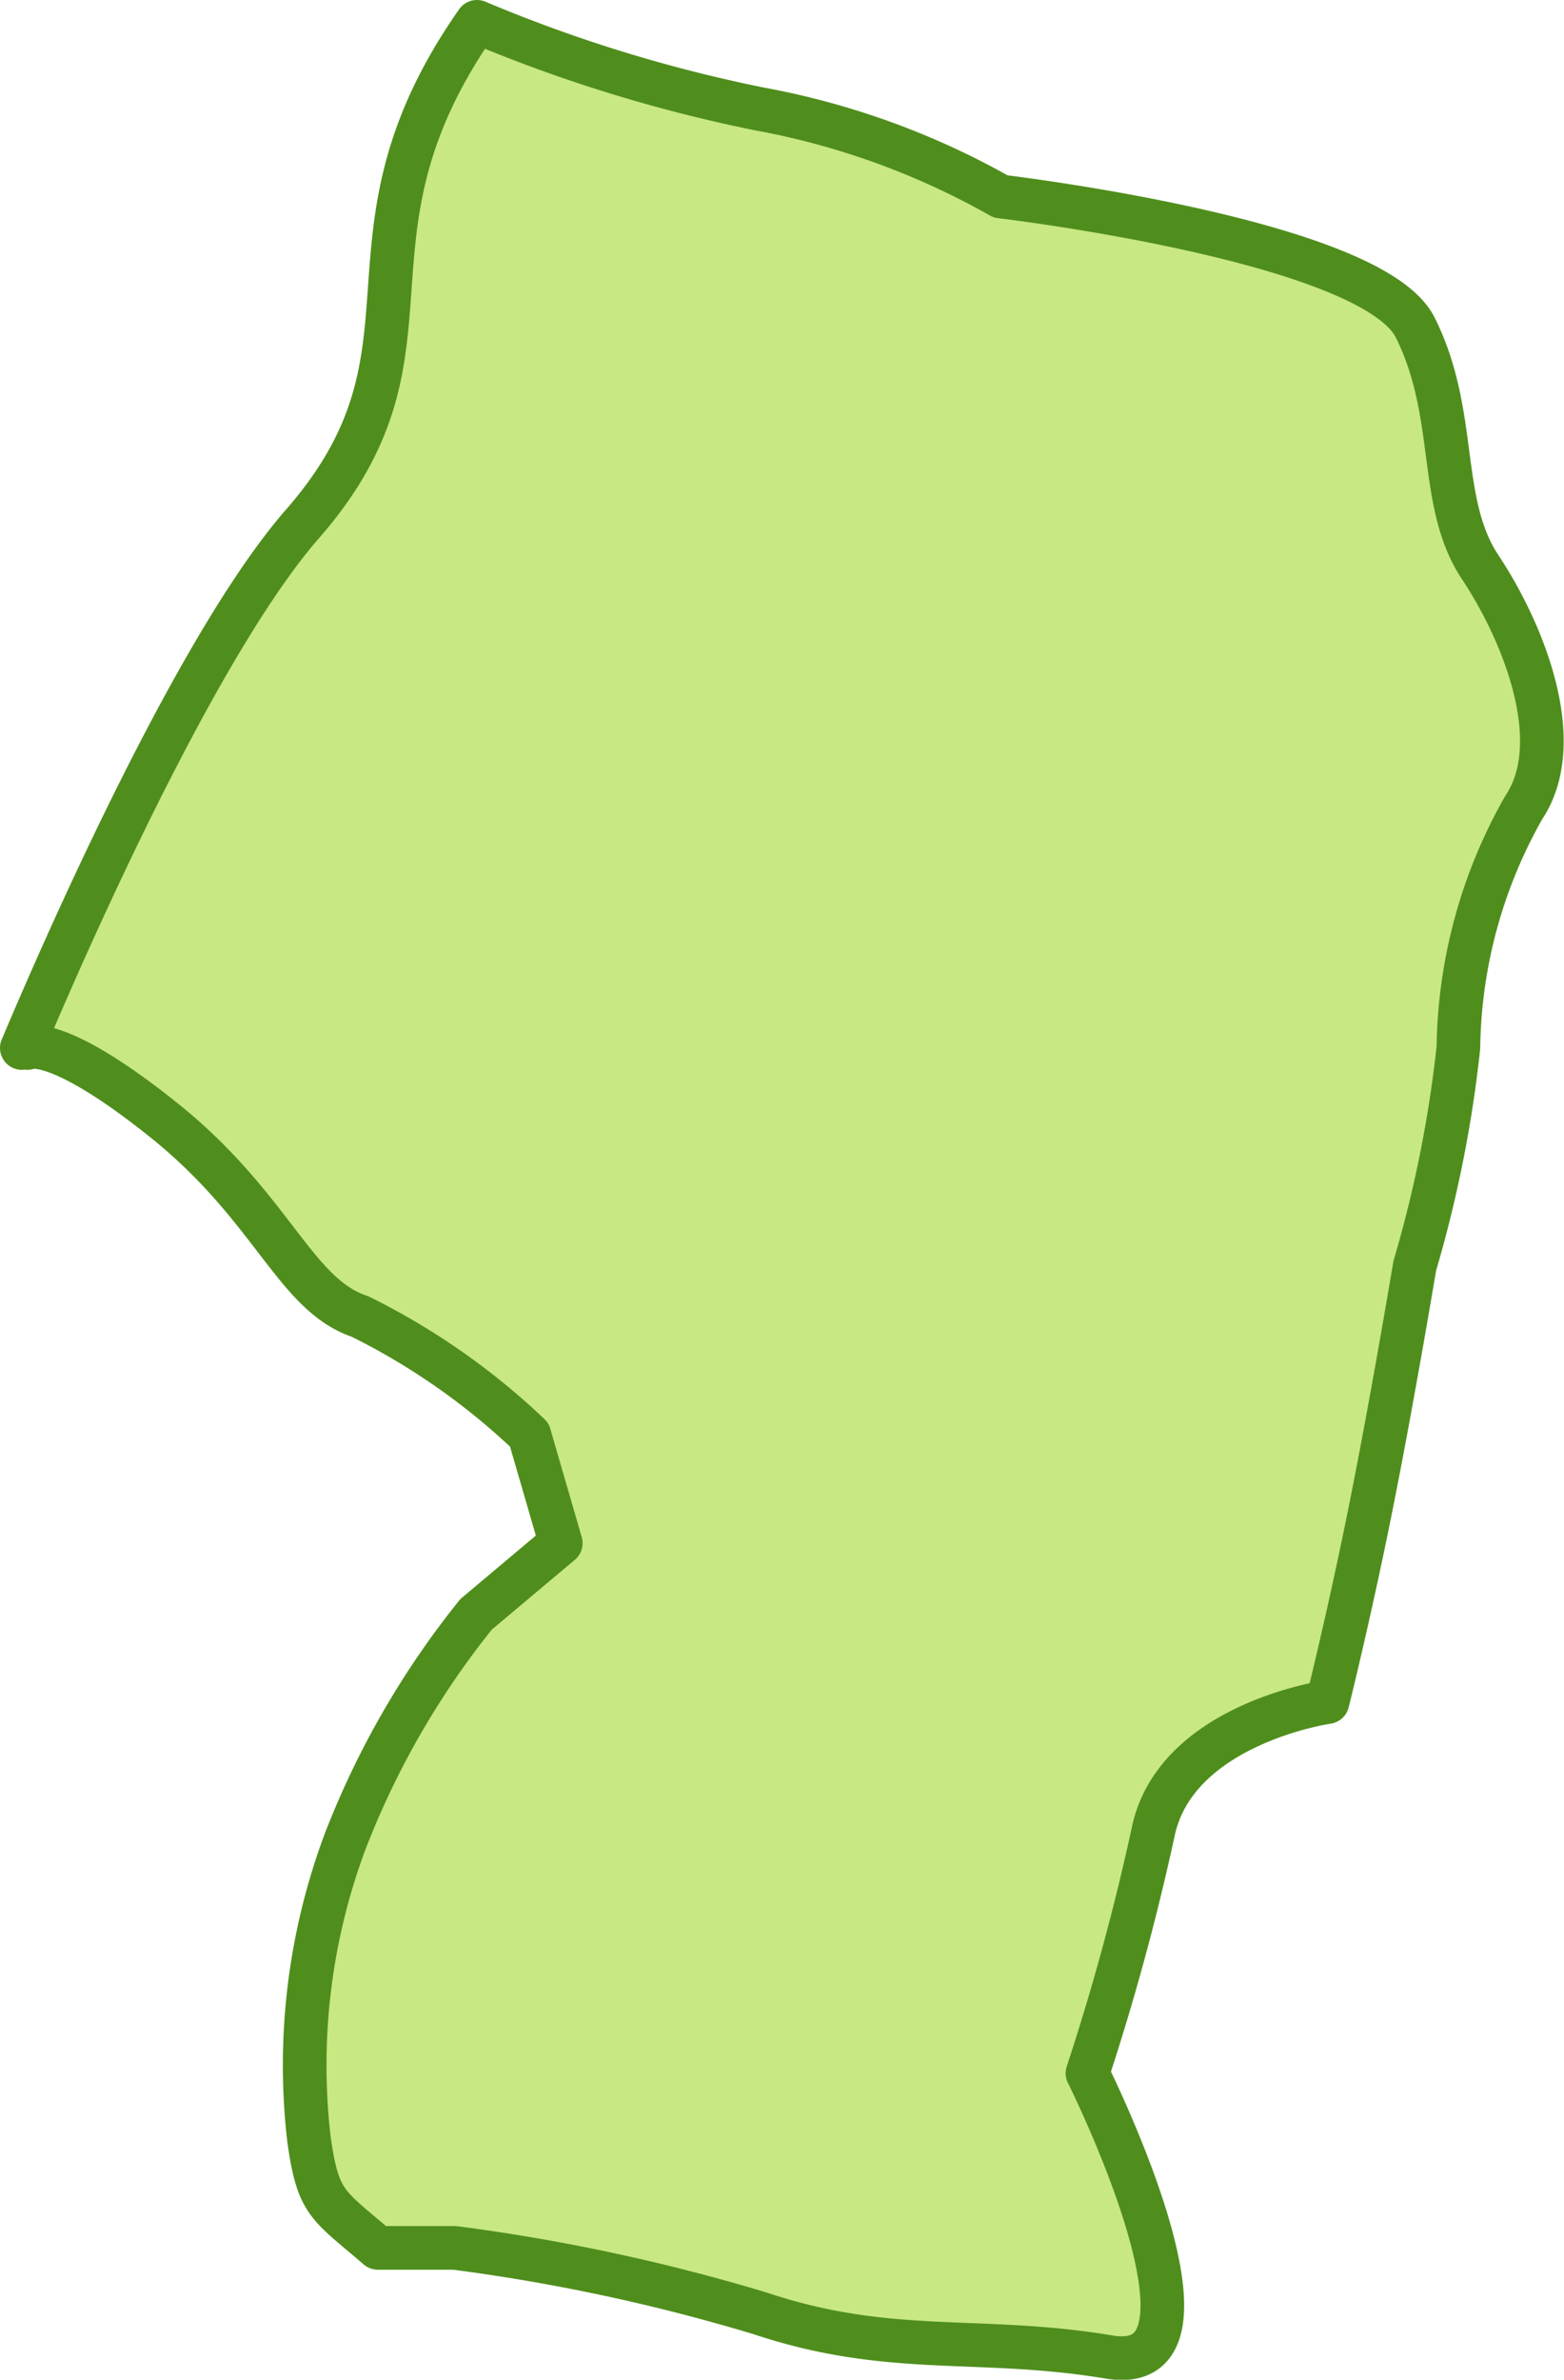 <svg xmlns="http://www.w3.org/2000/svg" viewBox="0 0 35.84 54.5"><defs><style>.cls-1{fill:#c8e882;stroke:#4f8e1c;stroke-linecap:round;stroke-linejoin:round;}</style></defs><title>アセット 89</title><g id="レイヤー_2" data-name="レイヤー 2"><g id="県"><path class="cls-1" d="M.5,24c1.77-4.18,4.37-9.64,6.43-12,3.5-4,.5-6.5,4-11.5h0a34,34,0,0,0,6.5,2,17.68,17.68,0,0,1,5.5,2s8.5,1,9.5,3,.5,4,1.49,5.49,2,4,1,5.5a11.4,11.4,0,0,0-1.5,5.5,28.39,28.39,0,0,1-1,5s-.5,3-1,5.5-1,4.49-1,4.49-3.5.5-4,3a54.89,54.89,0,0,1-1.5,5.5s3.5,7,.5,6.5-5,0-8-1a43.7,43.7,0,0,0-7-1.5l-1.63,0H8.66c-1.16-1-1.37-1-1.58-2.49a14.64,14.64,0,0,1,.83-6.82,19.5,19.5,0,0,1,3-5.2l1.94-1.63-.72-2.48a15.76,15.76,0,0,0-3.88-2.71c-1.5-.5-2-2.5-4.5-4.5S.63,24,.63,24"/></g></g></svg>